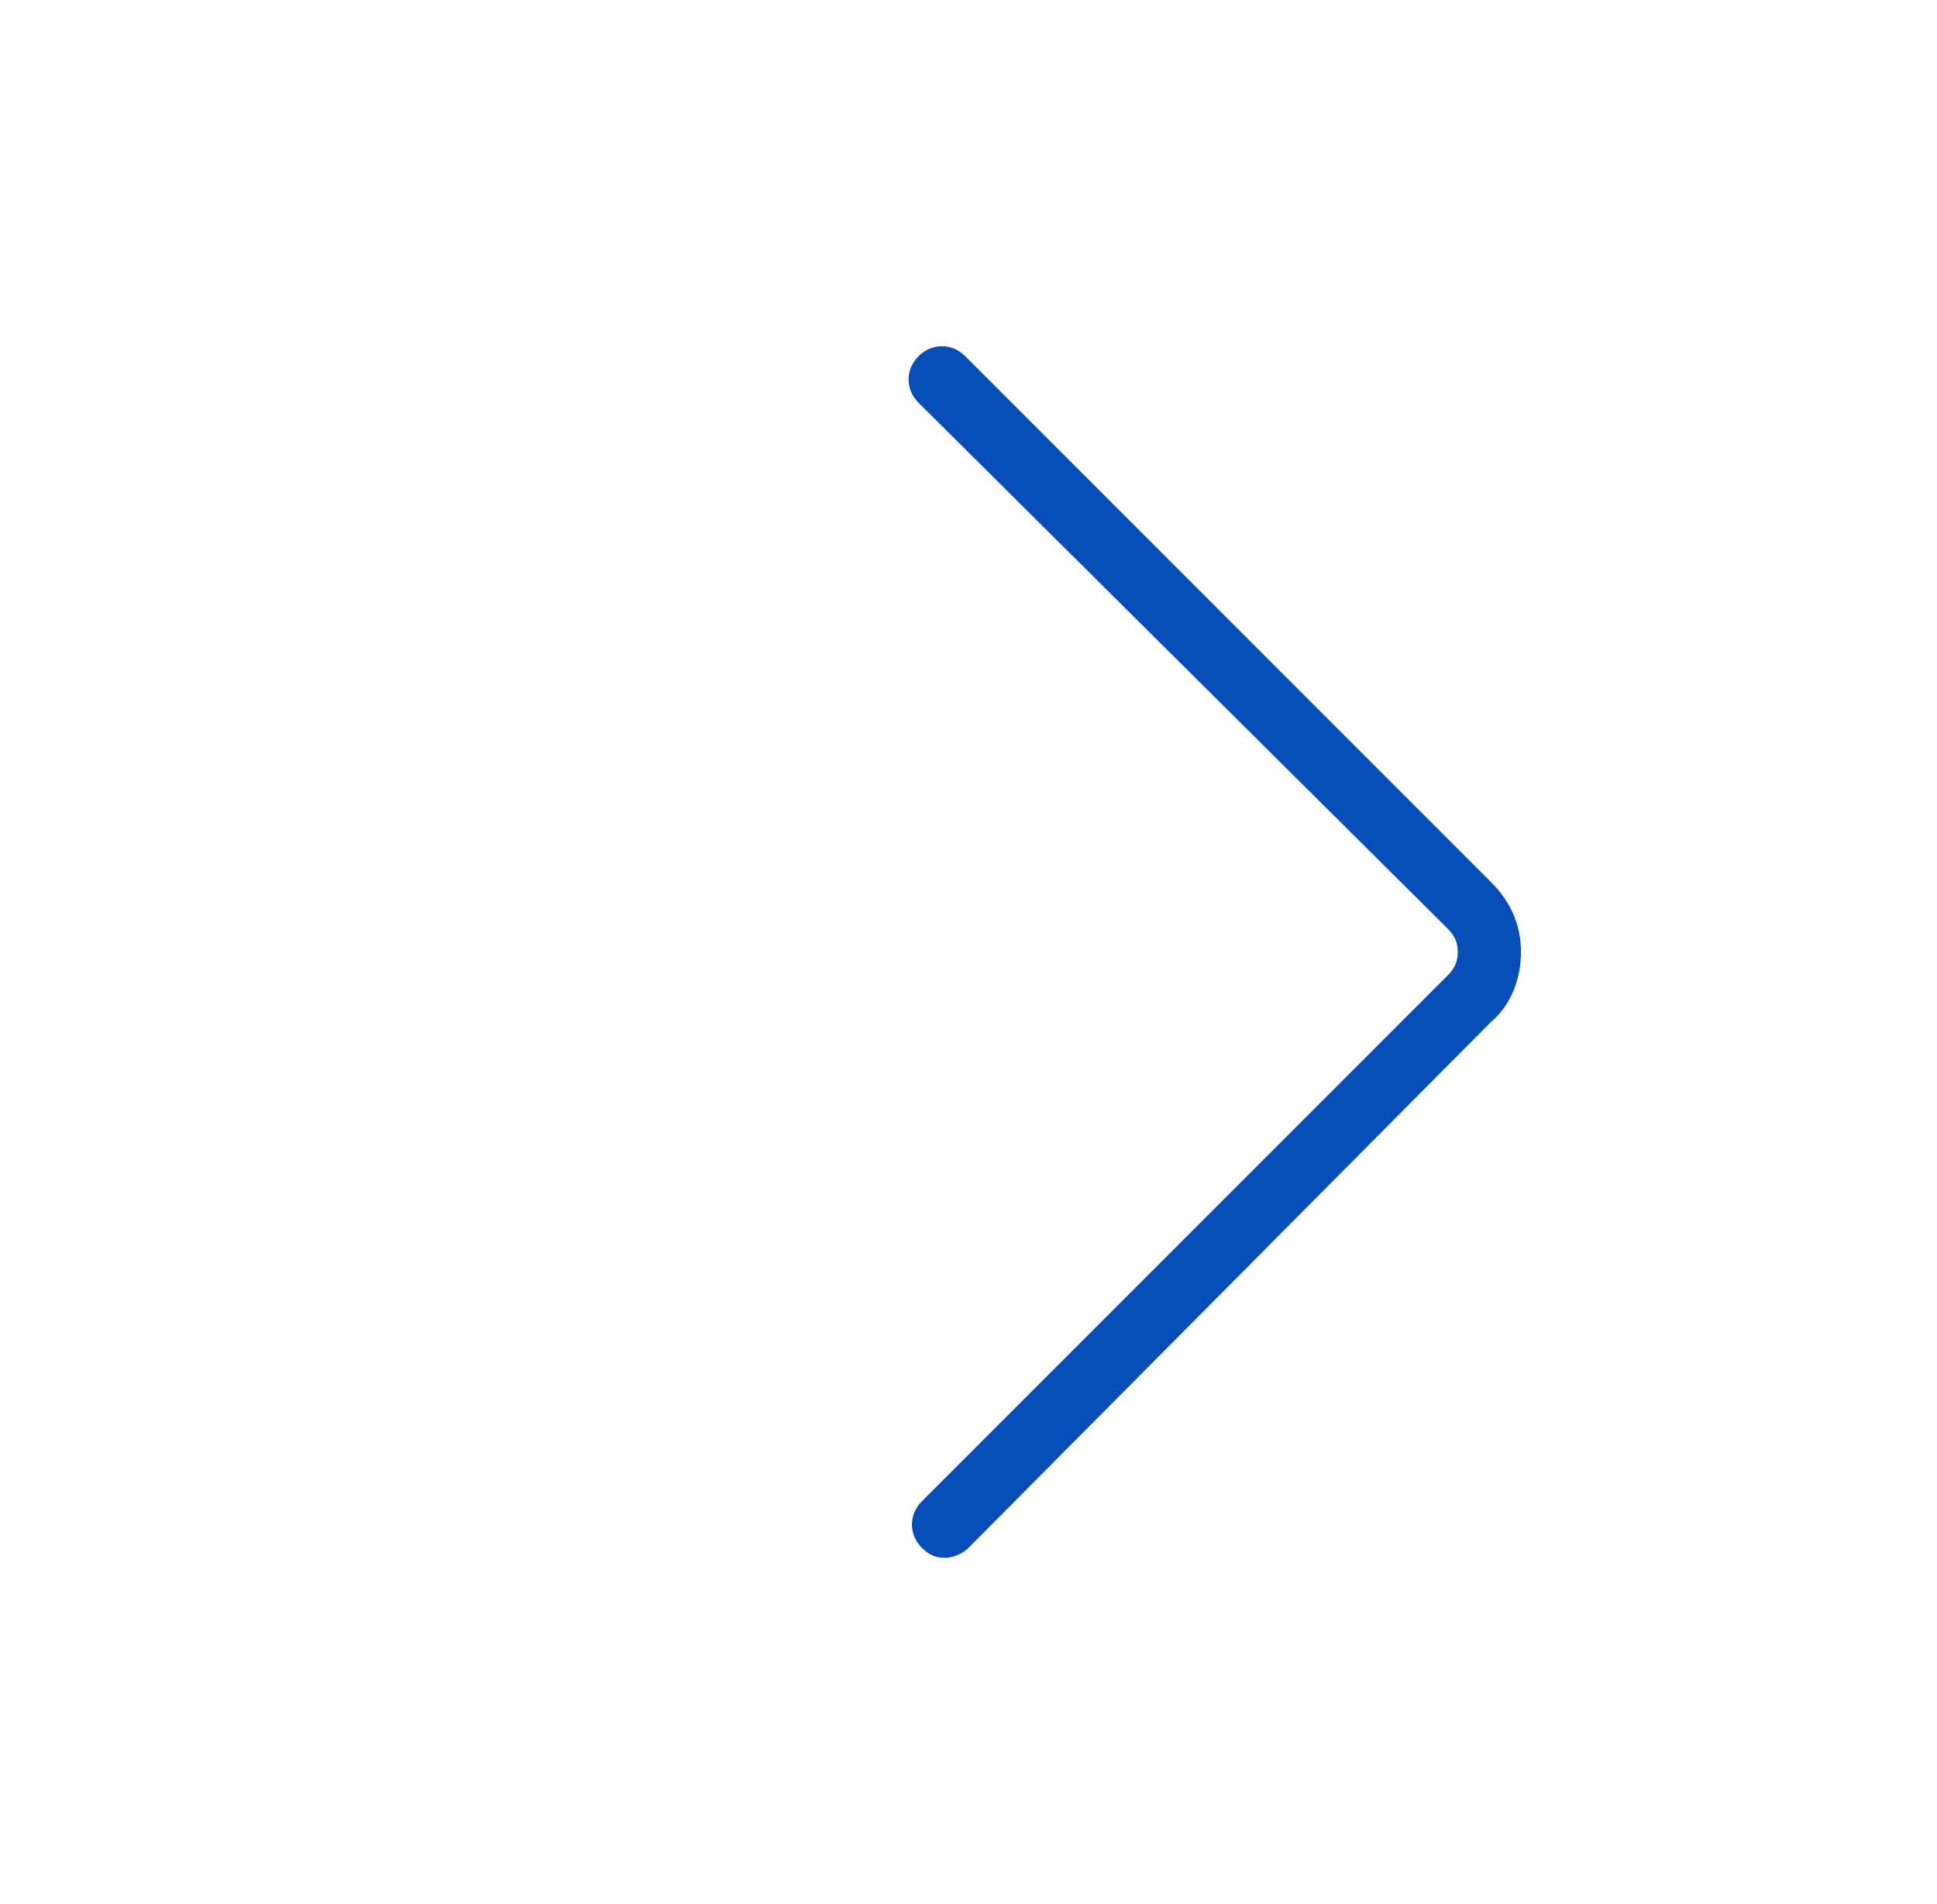<?xml version="1.0" encoding="utf-8"?>
<!-- Generator: Adobe Illustrator 20.0.0, SVG Export Plug-In . SVG Version: 6.00 Build 0)  -->
<svg version="1.1" id="Layer_2" xmlns="http://www.w3.org/2000/svg" xmlns:xlink="http://www.w3.org/1999/xlink" x="0px" y="0px"
	 width="58.2px" height="57.2px" viewBox="0 0 58.2 57.2" style="enable-background:new 0 0 58.2 57.2;" xml:space="preserve">
<style type="text/css">
	.st0{fill:#064DB9;}
</style>
<g>
	<path class="st0" d="M28.4,46.8c-0.3,0-0.5-0.1-0.7-0.3c-0.4-0.4-0.4-1,0-1.4l15.8-15.8c0.2-0.2,0.3-0.4,0.3-0.7
		c0-0.3-0.1-0.5-0.3-0.7L27.6,12.1c-0.4-0.4-0.4-1,0-1.4s1-0.4,1.4,0l15.8,15.8c0.6,0.6,0.9,1.3,0.9,2.1c0,0.8-0.3,1.6-0.9,2.1
		L29.1,46.5C28.9,46.7,28.6,46.8,28.4,46.8z"/>
</g>
</svg>
